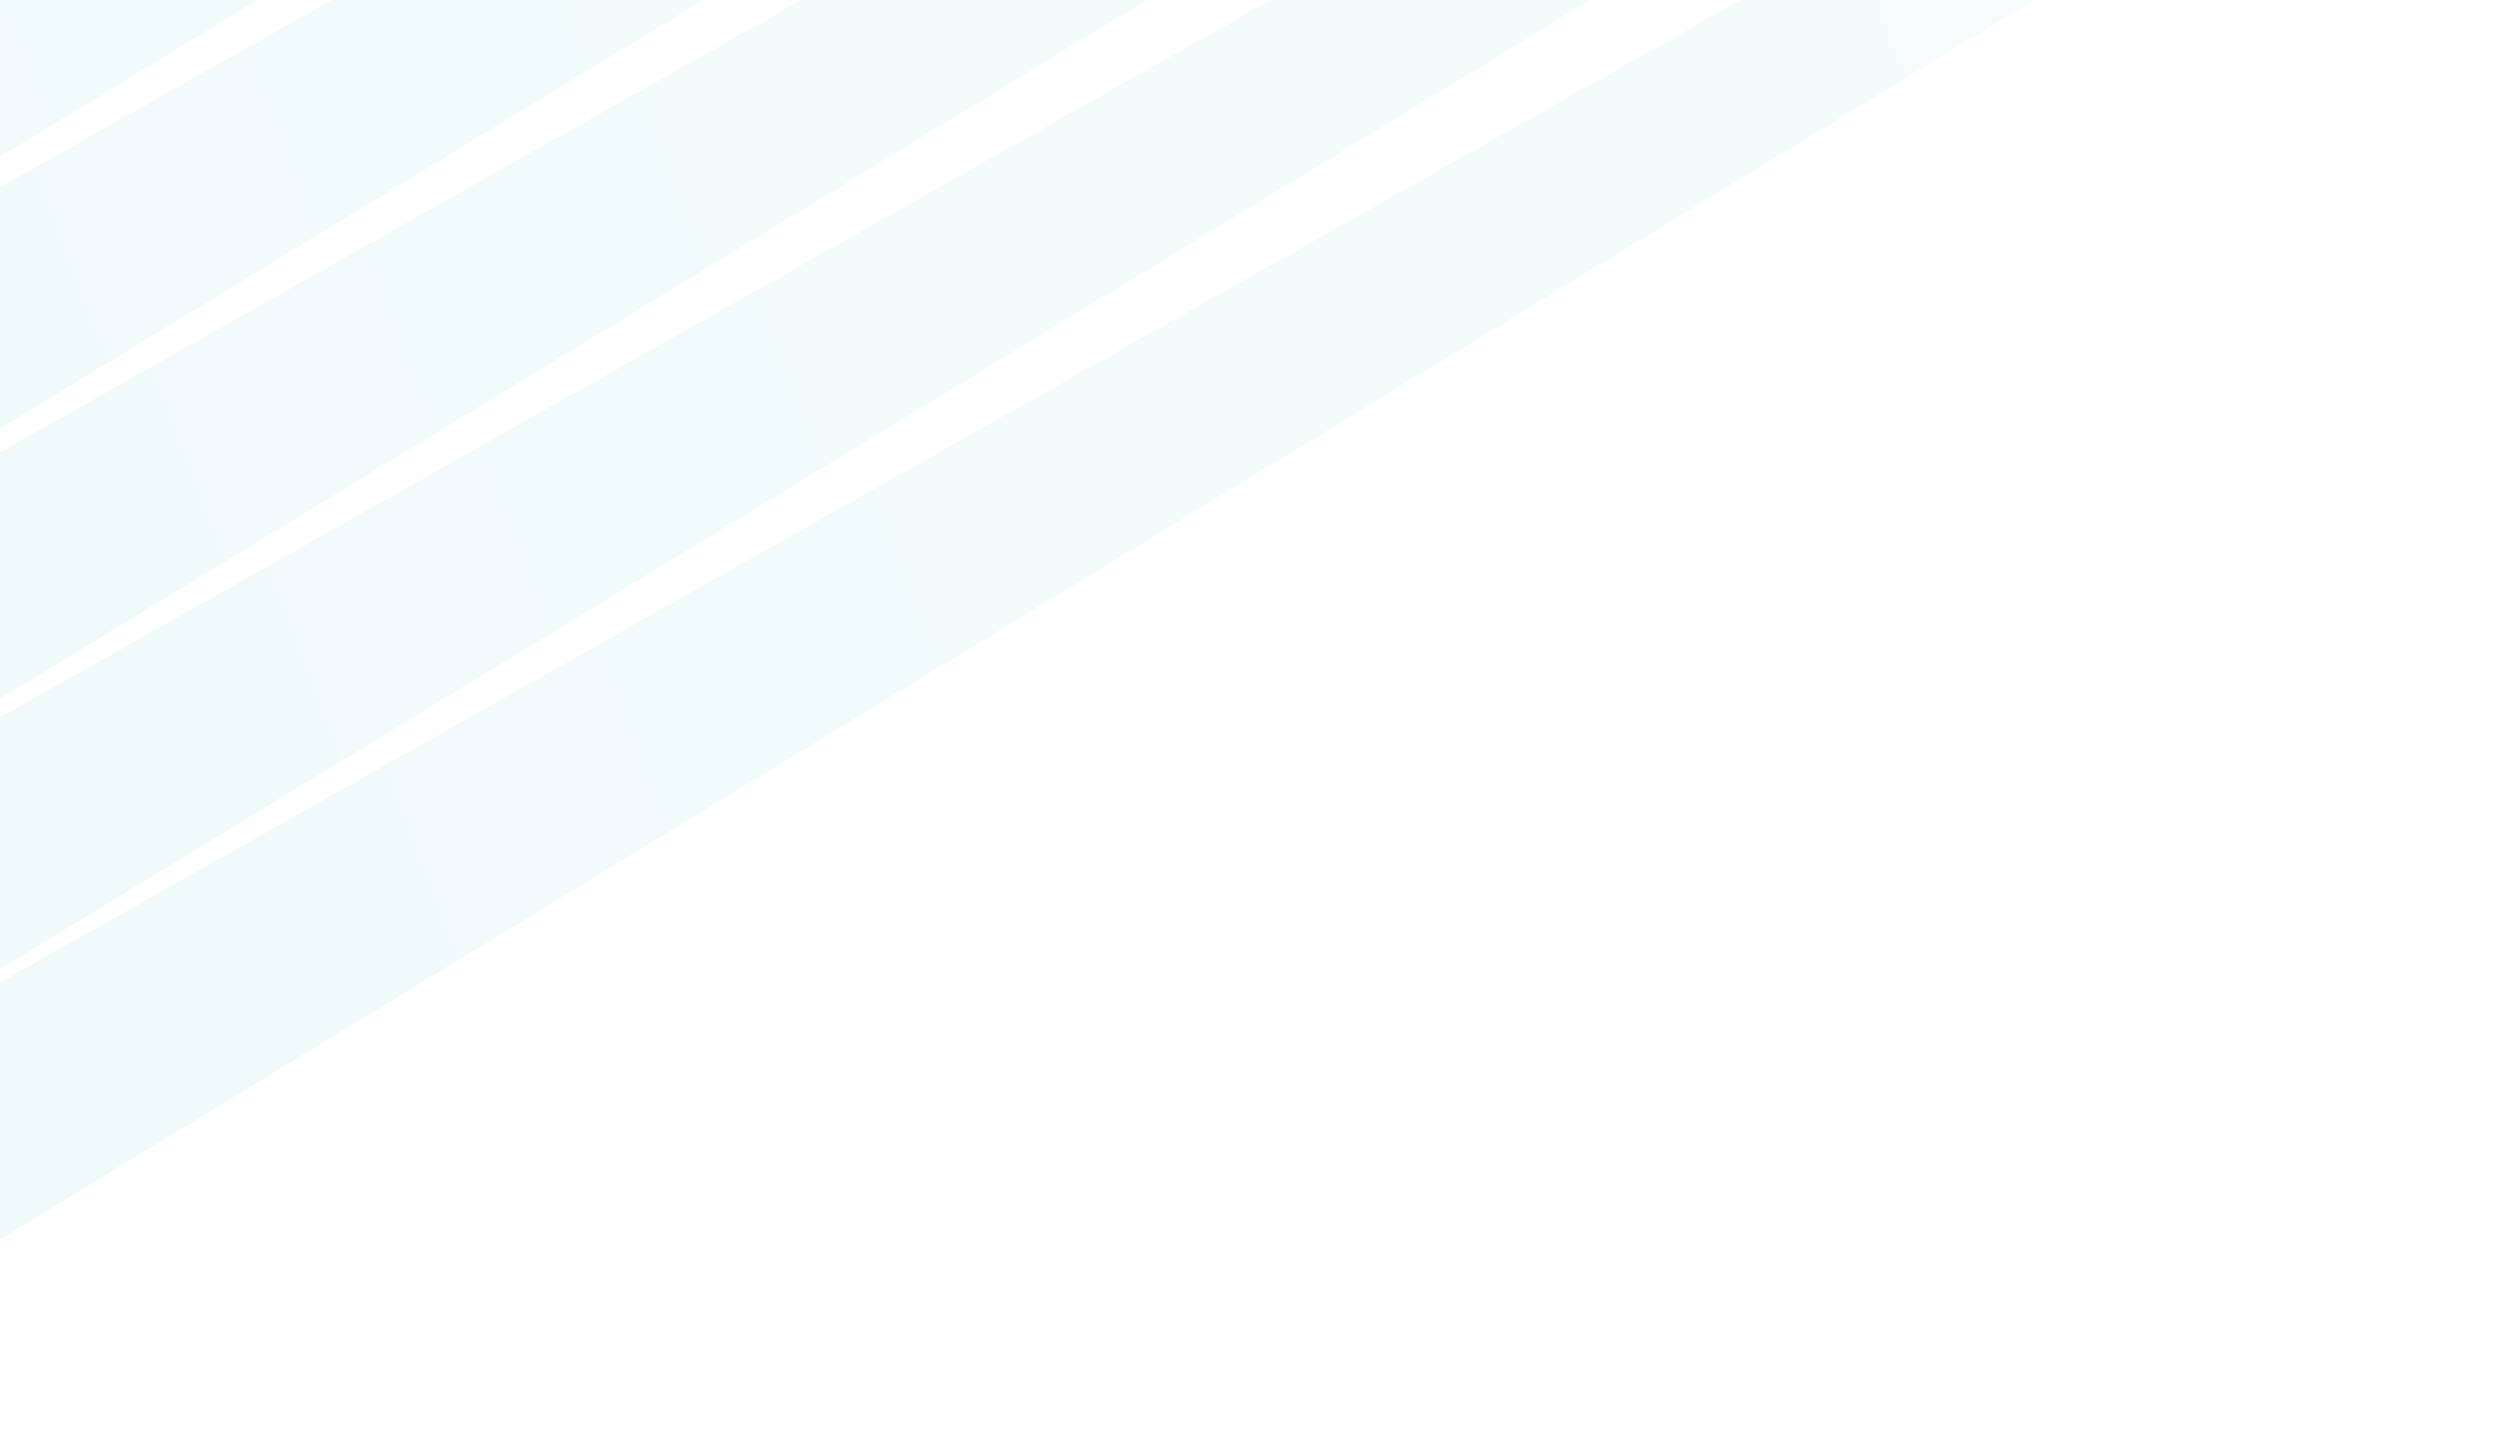<svg width="758" height="437" viewBox="0 0 758 437" fill="none" xmlns="http://www.w3.org/2000/svg">
<g opacity="0.2">
<path d="M623.911 -295.434L643.414 -262.193L-162.575 228.94L-197.999 168.565L623.911 -295.434Z" fill="url(#paint0_linear_14158_39984)" fill-opacity="0.3"/>
<path d="M542.911 -328.434L562.414 -295.193L-243.576 195.94L-279 135.565L542.911 -328.434Z" fill="url(#paint1_linear_14158_39984)" fill-opacity="0.3"/>
<path d="M659.334 -235.059L678.837 -201.818L-127.152 289.315L-162.576 228.94L659.334 -235.059Z" fill="url(#paint2_linear_14158_39984)" fill-opacity="0.3"/>
<path d="M694.758 -174.683L714.261 -141.443L-91.728 349.69L-127.152 289.315L694.758 -174.683Z" fill="url(#paint3_linear_14158_39984)" fill-opacity="0.3"/>
<path d="M730.182 -114.308L749.685 -81.068L-56.304 410.065L-91.728 349.69L730.182 -114.308Z" fill="url(#paint4_linear_14158_39984)" fill-opacity="0.3"/>
</g>
<defs>
<linearGradient id="paint0_linear_14158_39984" x1="471.827" y1="-182.686" x2="-245.052" y2="86.22" gradientUnits="userSpaceOnUse">
<stop stop-color="#4CCEB1"/>
<stop offset="1" stop-color="#0098BD"/>
</linearGradient>
<linearGradient id="paint1_linear_14158_39984" x1="390.827" y1="-215.686" x2="-326.052" y2="53.22" gradientUnits="userSpaceOnUse">
<stop stop-color="#4CCEB1"/>
<stop offset="1" stop-color="#0098BD"/>
</linearGradient>
<linearGradient id="paint2_linear_14158_39984" x1="507.25" y1="-122.311" x2="-209.628" y2="146.595" gradientUnits="userSpaceOnUse">
<stop stop-color="#4CCEB1"/>
<stop offset="1" stop-color="#0098BD"/>
</linearGradient>
<linearGradient id="paint3_linear_14158_39984" x1="542.674" y1="-61.935" x2="-174.205" y2="206.97" gradientUnits="userSpaceOnUse">
<stop stop-color="#4CCEB1"/>
<stop offset="1" stop-color="#0098BD"/>
</linearGradient>
<linearGradient id="paint4_linear_14158_39984" x1="578.098" y1="-1.56" x2="-138.781" y2="267.345" gradientUnits="userSpaceOnUse">
<stop stop-color="#4CCEB1"/>
<stop offset="1" stop-color="#0098BD"/>
</linearGradient>
</defs>
</svg>
